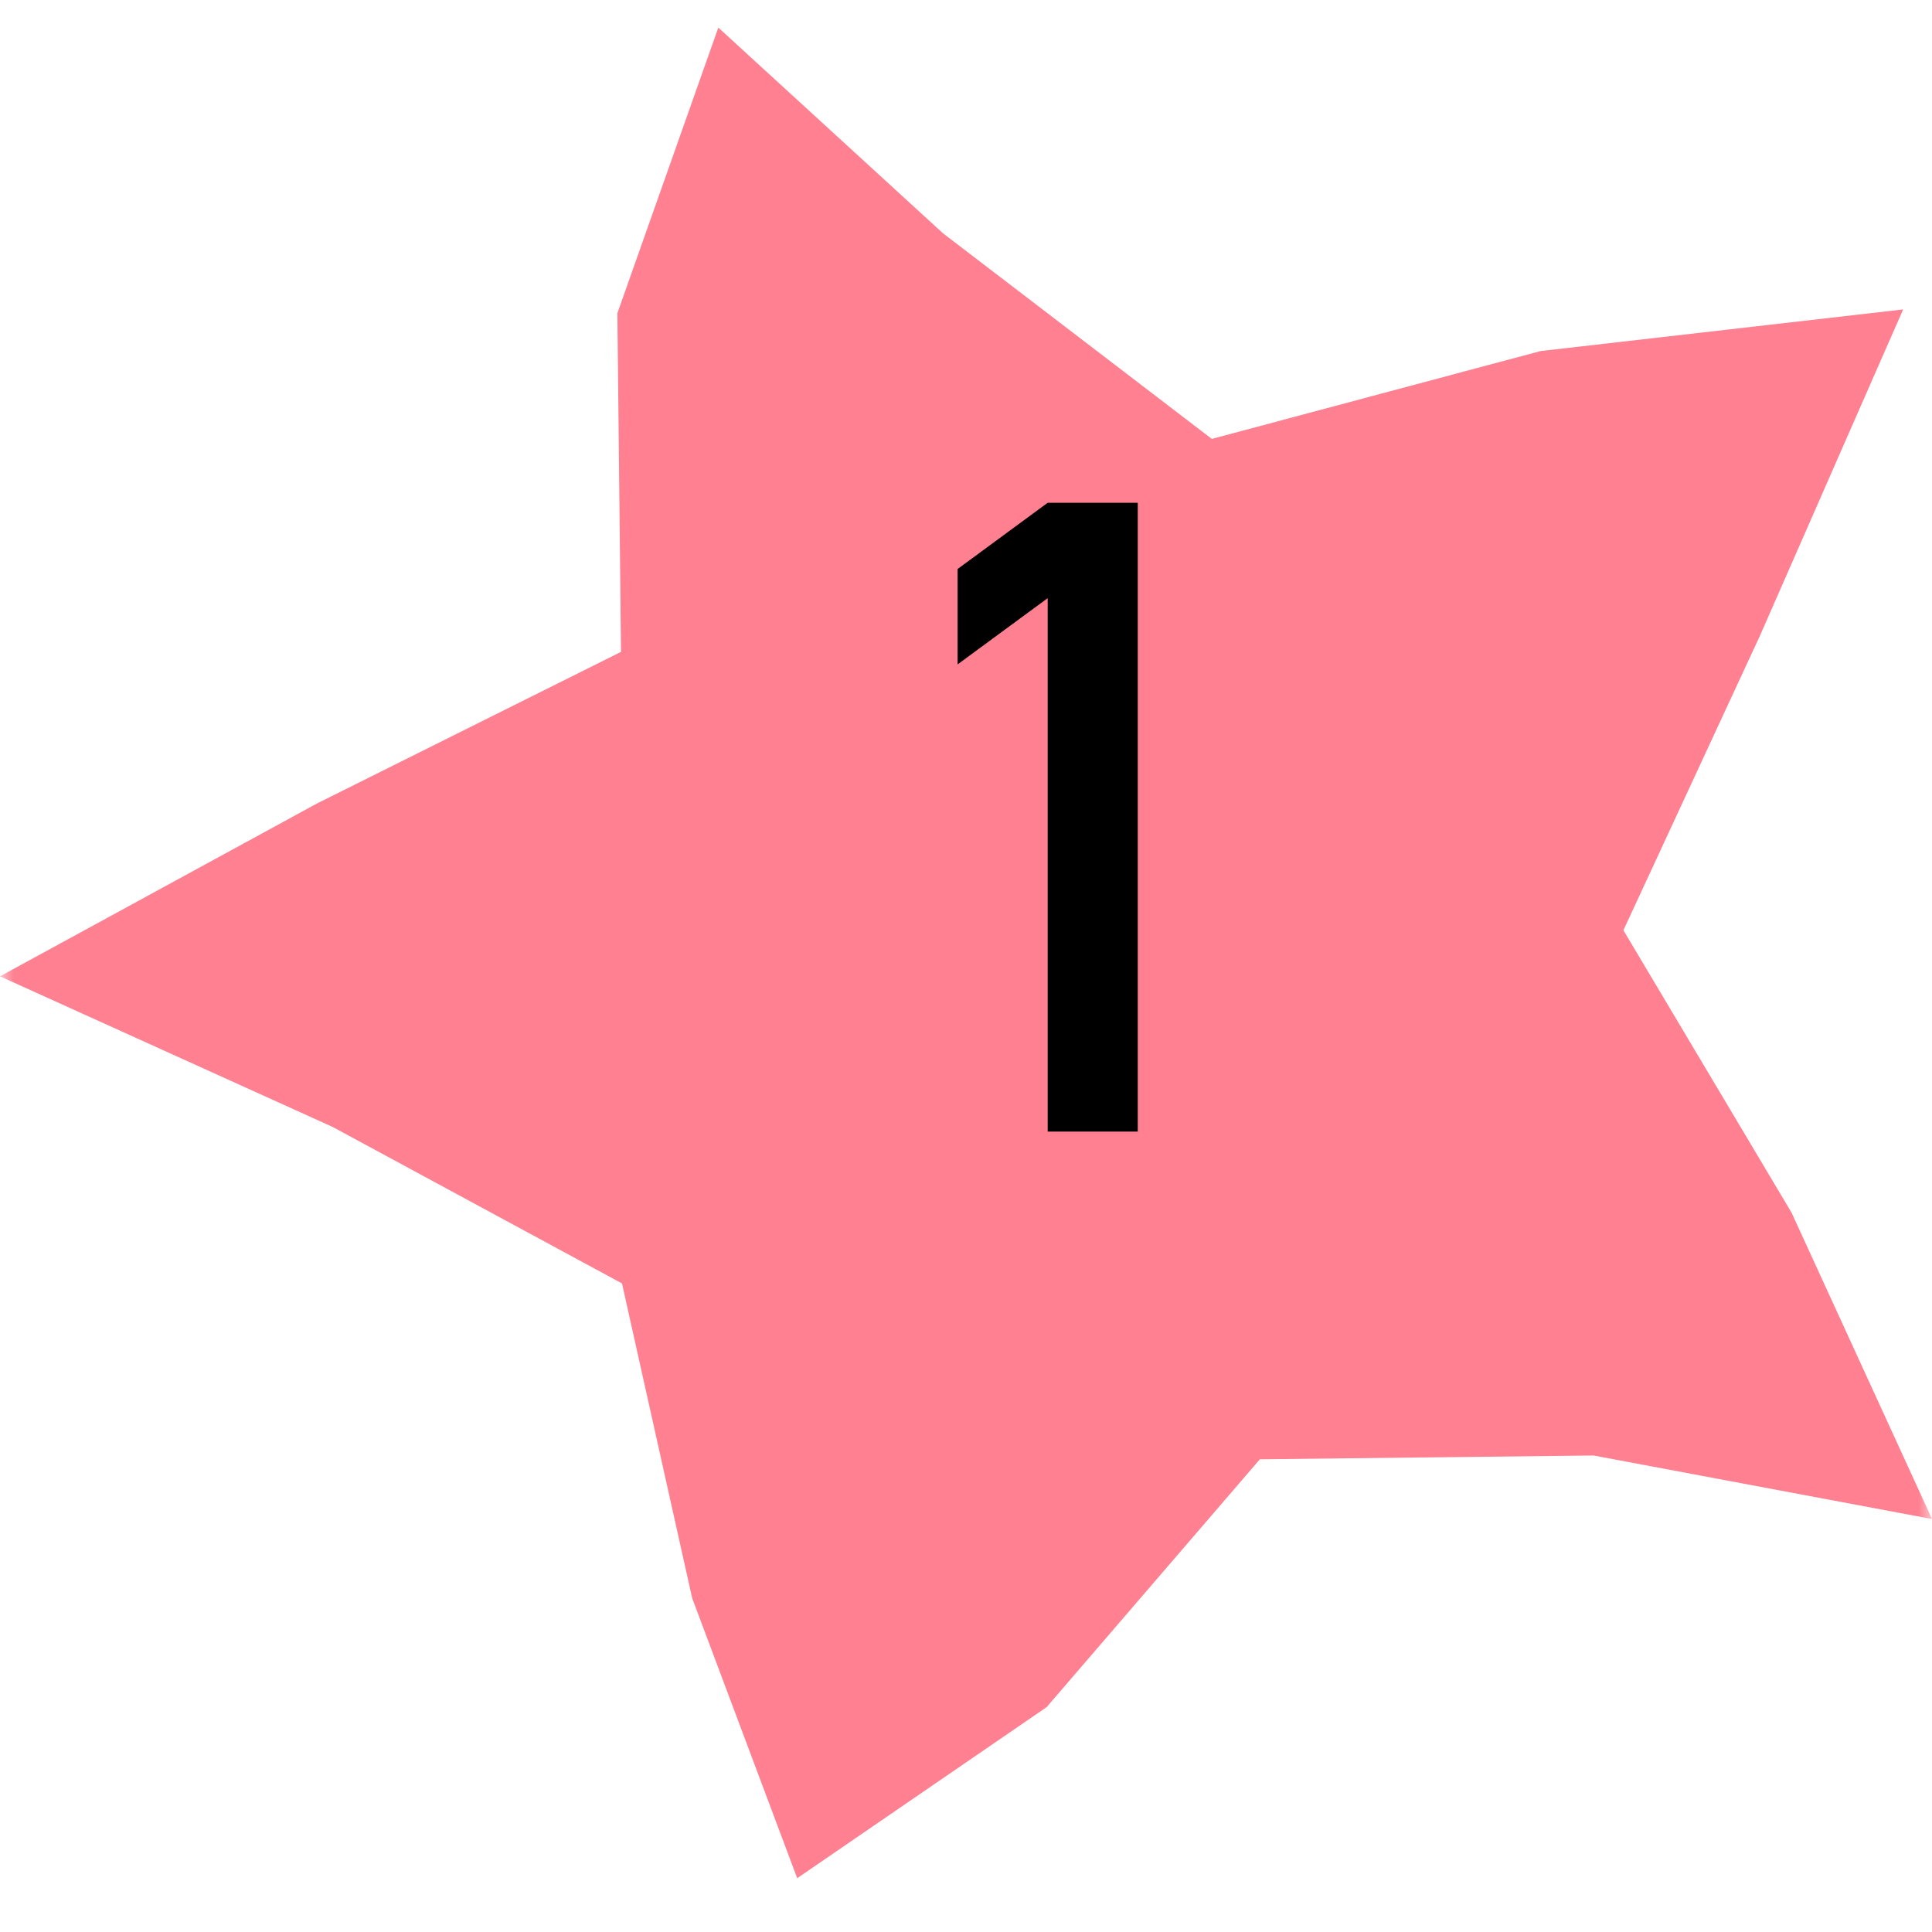 <svg fill="none" height="70" viewBox="0 0 70 70" width="70" xmlns="http://www.w3.org/2000/svg" xmlns:xlink="http://www.w3.org/1999/xlink"><mask id="a" height="70" maskUnits="userSpaceOnUse" width="70" x="0" y="0"><path d="m0 0h70v70h-70z" fill="#fff"/></mask><g mask="url(#a)"><path clip-rule="evenodd" d="m26.026 1-3.657 10.347.131 12.272-11.018 5.494-11.481 6.261 12.049 5.456 10.486 5.671 2.543 11.404 3.805 10.146 9.037-6.198 7.726-8.98 12.088-.138 12.266 2.302-5.09-11.101-6.092-10.231 4.944-10.665 5.191-11.828-13.137 1.508-11.91 3.183-9.741-7.45z" fill="#ff8090" fill-rule="evenodd"/><path d="m37.96 41h3.264v-22.784h-3.264l-3.264 2.4v3.456l3.264-2.4z" fill="#000"/></g></svg>